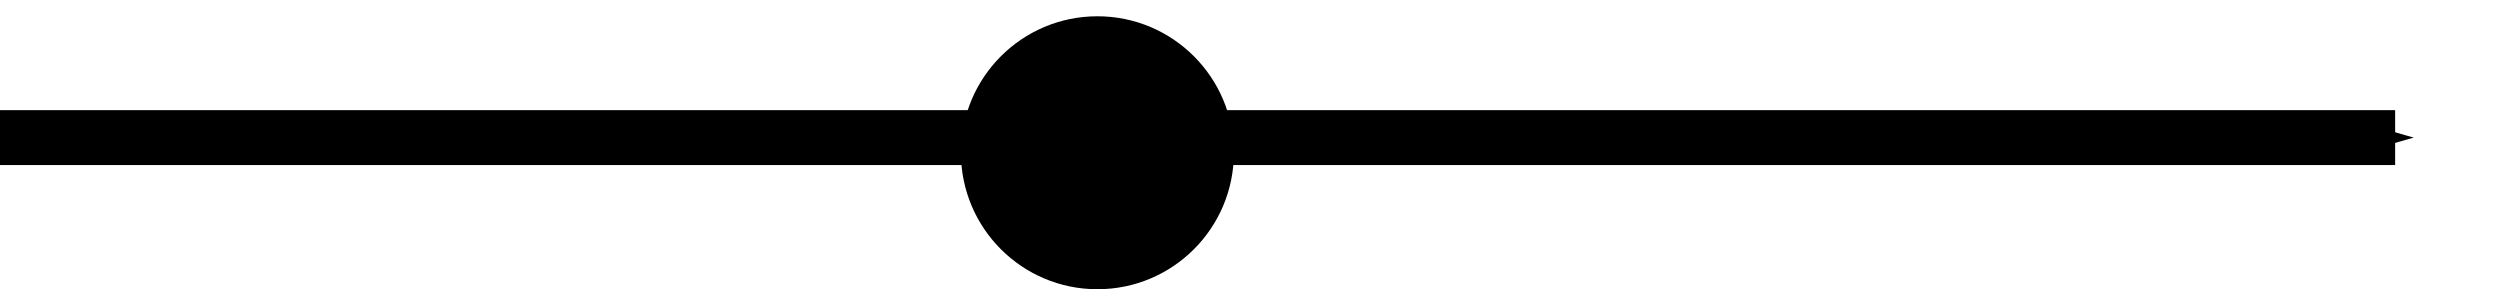 <?xml version="1.0"?>

<!-- Created with Inkscape (http://www.inkscape.org/) -->

<svg xmlns:dc="http://purl.org/dc/elements/1.1/" xmlns:cc="http://creativecommons.org/ns#" xmlns:rdf="http://www.w3.org/1999/02/22-rdf-syntax-ns#" xmlns:svg="http://www.w3.org/2000/svg" xmlns="http://www.w3.org/2000/svg" xmlns:sodipodi="http://sodipodi.sourceforge.net/DTD/sodipodi-0.dtd" xmlns:inkscape="http://www.inkscape.org/namespaces/inkscape" width="12.852mm" height="1.487mm" viewBox="0 0 45.539 5.268" id="svg2" version="1.1" inkscape:version="0.91 r13725" sodipodi:docname="simpop_timeline.svg" inkscape:export-filename="/home/srey/insync_reyman64/PROJETS/GEOCITES/Manuscrit These/images_slides/export/simpop_timeline_bref.png" inkscape:export-xdpi="150" inkscape:export-ydpi="150">
  <defs id="defs4">
    <marker inkscape:stockid="Arrow1Mend" orient="auto" refY="0" refX="0" id="Arrow1Mend" style="overflow:visible" inkscape:isstock="true">
      <path id="path4230" d="M 0,0 5,-5 -12.5,0 5,5 0,0 Z" style="fill:#000000;fill-opacity:1;fill-rule:evenodd;stroke:#000000;stroke-width:1pt;stroke-opacity:1" transform="matrix(-0.4,0,0,-0.4,-4,0)" inkscape:connector-curvature="0"></path>
    </marker>
  </defs>
  <sodipodi:namedview id="base" pagecolor="#ffffff" bordercolor="#666666" borderopacity="1.0" inkscape:pageopacity="0.0" inkscape:pageshadow="2" inkscape:zoom="3.959798" inkscape:cx="-40.482235" inkscape:cy="-18.377724" inkscape:document-units="px" inkscape:current-layer="g4711" showgrid="true" inkscape:snap-bbox="true" showguides="true" inkscape:window-width="1920" inkscape:window-height="1138" inkscape:window-x="-8" inkscape:window-y="-8" inkscape:window-maximized="1" fit-margin-top="0" fit-margin-left="0" fit-margin-right="0" fit-margin-bottom="0">
    <inkscape:grid type="xygrid" id="grid4550" originx="-209.871" originy="-888.09"></inkscape:grid>
  </sodipodi:namedview>
  <g inkscape:label="Calque 1" inkscape:groupmode="layer" id="layer1" transform="translate(-209.871,-159.004)">
    <g id="g4711">
      <path sodipodi:nodetypes="cc" inkscape:connector-curvature="0" id="path4147-5" d="m 209.871,161.51 43.629,0" style="fill:none;fill-rule:evenodd;stroke:#000000;stroke-width:1;stroke-linecap:butt;stroke-linejoin:miter;stroke-miterlimit:4;stroke-dasharray:none;stroke-dashoffset:0;stroke-opacity:1;marker-end:url(#Arrow1Mend)"></path>
      <circle transform="matrix(0,-1,1,0,0,0)" r="2.194" cy="229.861" cx="-161.786" id="path4200" style="opacity:1;fill:#000000;fill-opacity:1;fill-rule:nonzero;stroke:#000000;stroke-width:0.584;stroke-linecap:round;stroke-linejoin:round;stroke-miterlimit:4;stroke-dasharray:none;stroke-dashoffset:0;stroke-opacity:1"></circle>
    </g>
  </g>
</svg>
